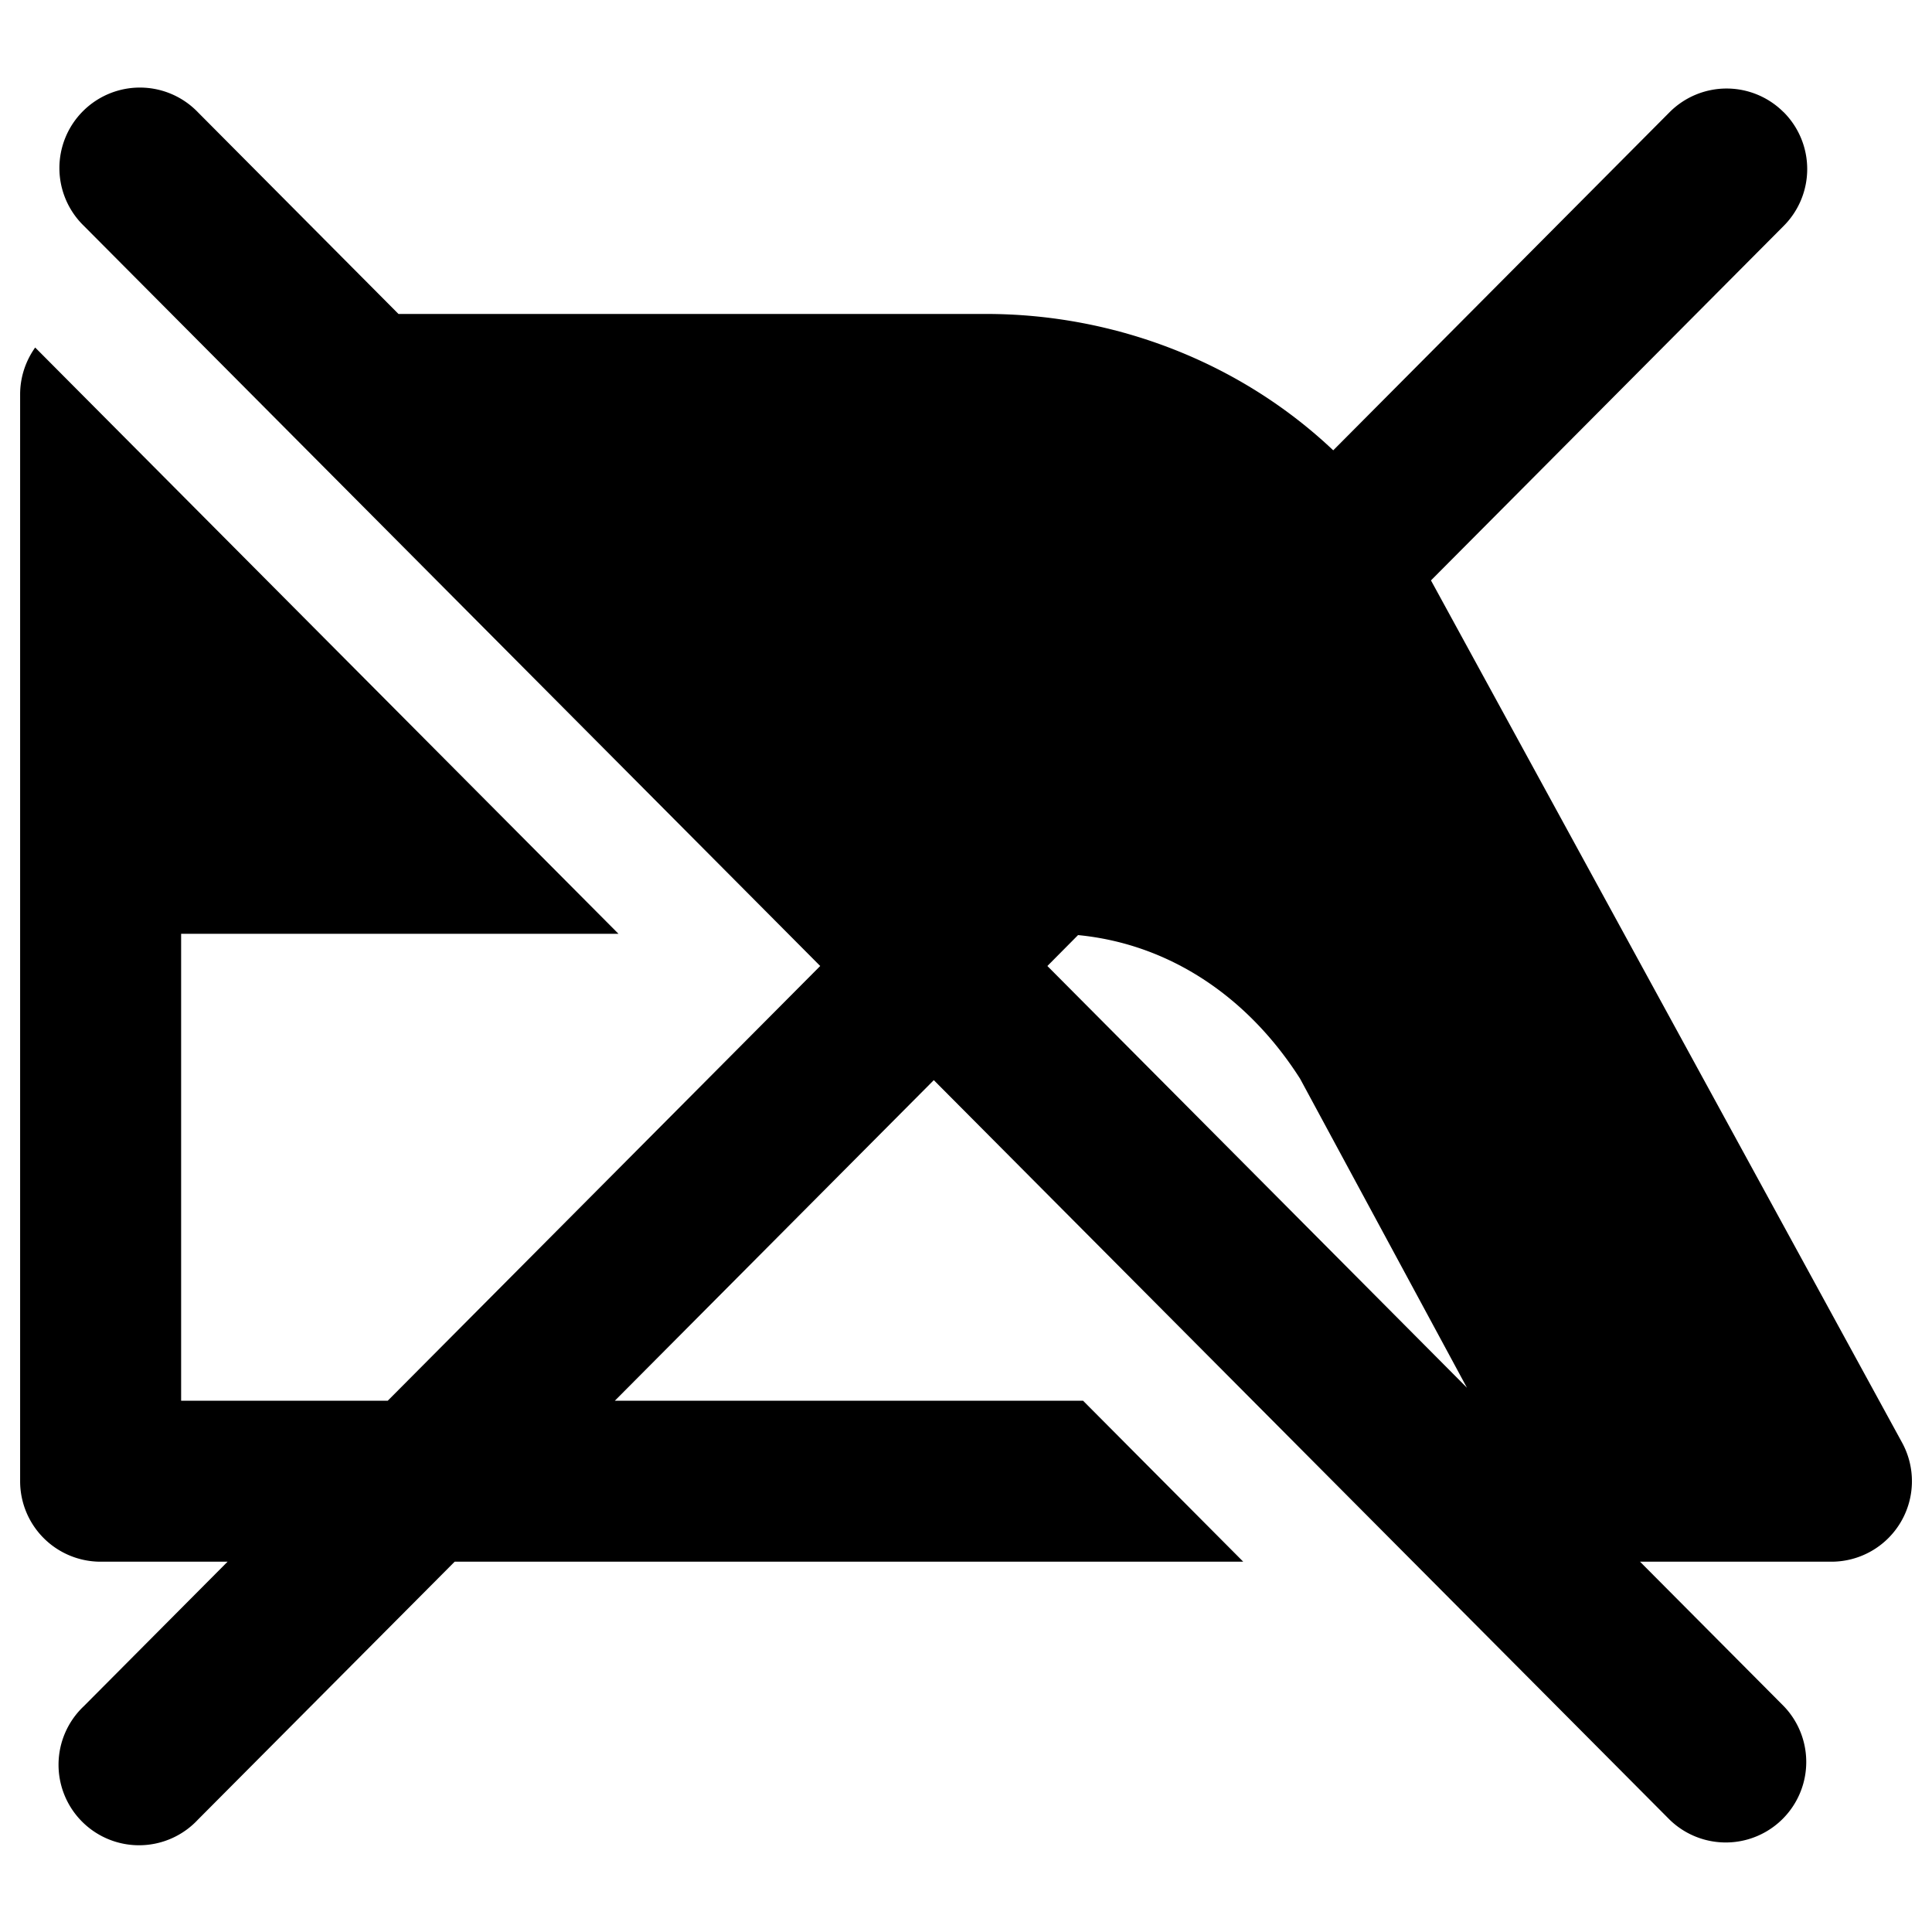 <svg xmlns="http://www.w3.org/2000/svg" fill="none" viewBox="0 0 24 24"><path fill="#000000" fill-rule="evenodd" d="M22.155 1.391a1 1 0 0 1 0.004 1.414L17.776 7.21l5.852 10.71a1 1 0 0 1 -0.878 1.48h-2.377l1.786 1.795a1 1 0 0 1 -1.418 1.41L11.6 13.418 7.638 17.4h5.816l1.99 2H5.648l-3.19 3.205a1 1 0 1 1 -1.417 -1.41L2.827 19.4H1.25a1 1 0 0 1 -1 -1V4.9c0 -0.217 0.07 -0.419 0.187 -0.583L7.683 11.6H2.25v5.8h2.567l5.372 -5.4 -9.148 -9.195a1 1 0 1 1 1.418 -1.41L4.95 3.9h7.299c1.601 0 3.159 0.602 4.313 1.694l4.178 -4.2a1 1 0 0 1 1.414 -0.003ZM13.011 12l5.212 5.239L16.15 13.4c-0.638 -1.002 -1.607 -1.672 -2.758 -1.784l-0.381 0.384Z" clip-rule="evenodd" stroke-width="1"></path></svg>
